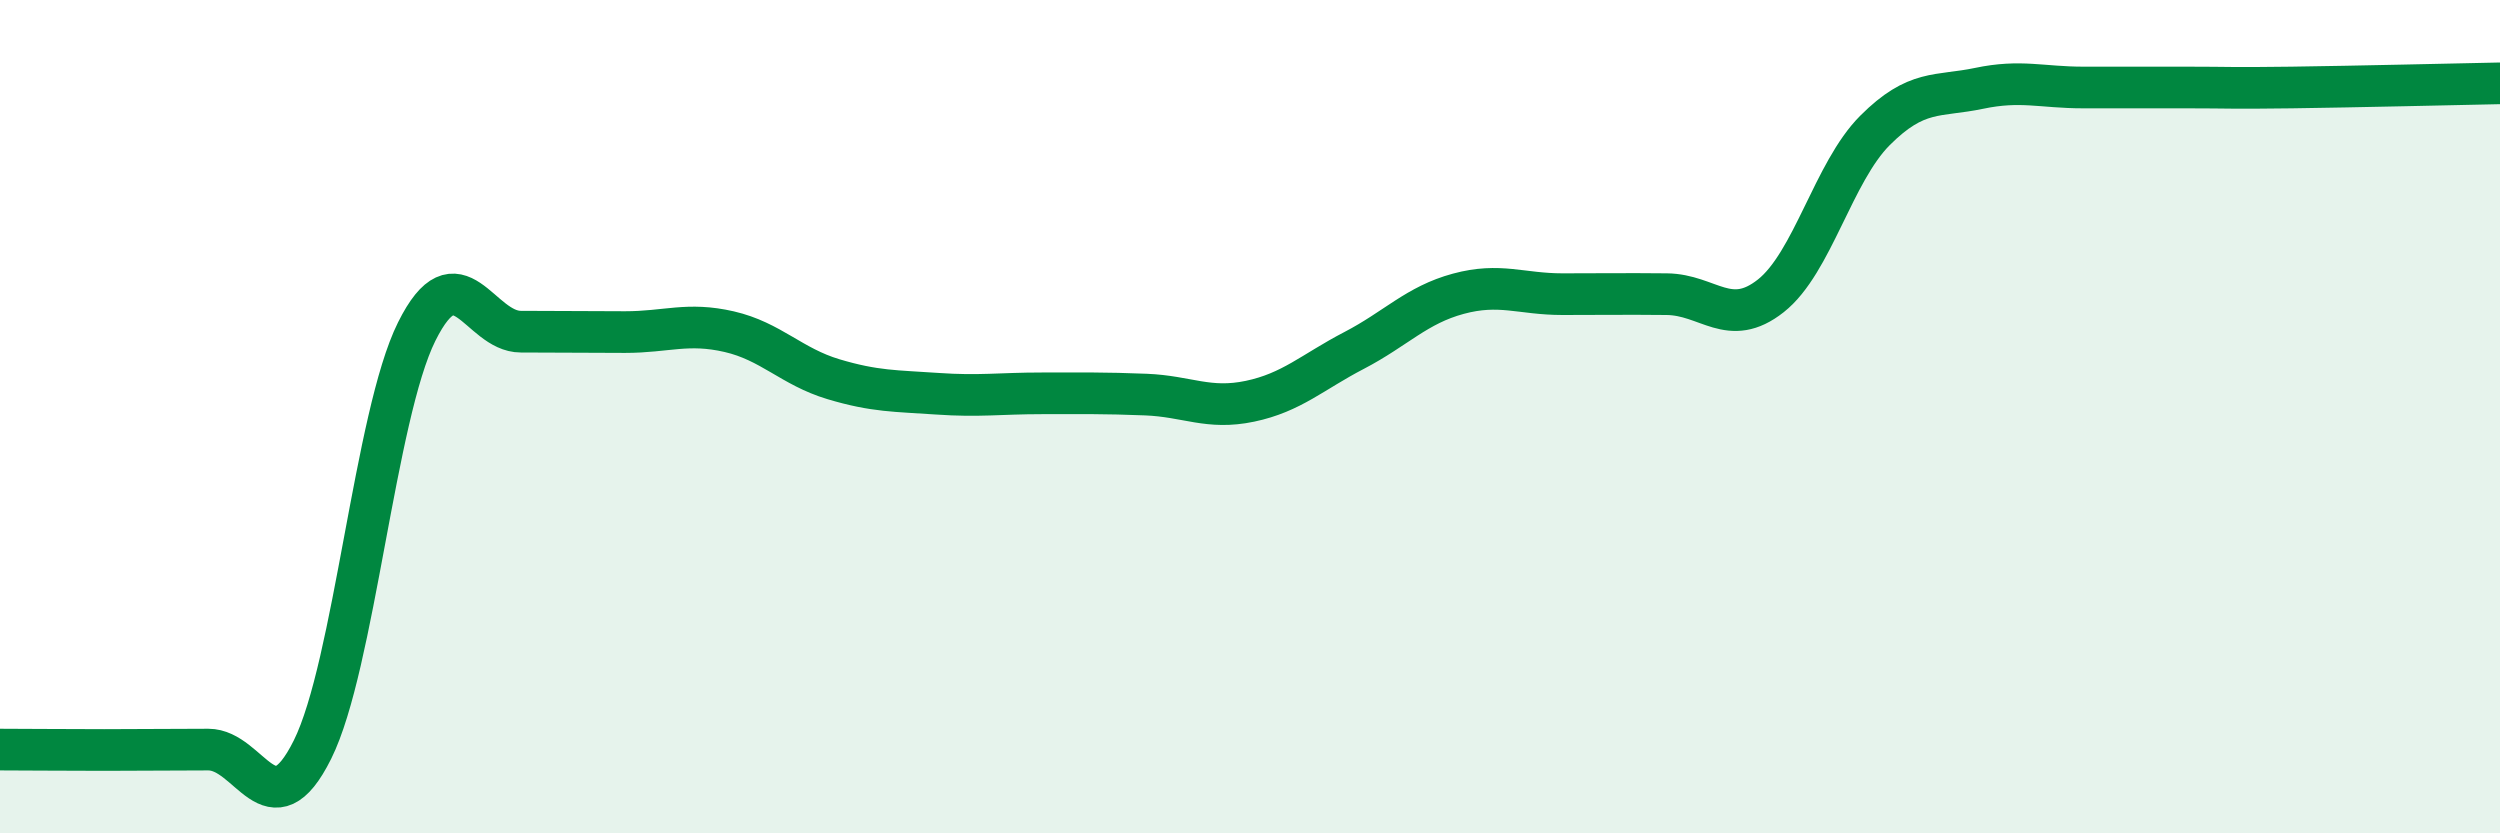 
    <svg width="60" height="20" viewBox="0 0 60 20" xmlns="http://www.w3.org/2000/svg">
      <path
        d="M 0,17.99 C 0.5,17.99 1.5,18 2.5,18 C 3.5,18 4,17.99 5,17.99 C 6,17.99 6.5,20 7.5,17.99 C 8.5,15.98 9,9.97 10,7.96 C 11,5.95 11.5,7.96 12.5,7.96 C 13.5,7.96 14,7.97 15,7.97 C 16,7.97 16.5,7.73 17.5,7.96 C 18.5,8.19 19,8.8 20,9.1 C 21,9.4 21.5,9.38 22.5,9.45 C 23.5,9.52 24,9.44 25,9.44 C 26,9.44 26.5,9.43 27.5,9.47 C 28.5,9.51 29,9.84 30,9.63 C 31,9.42 31.5,8.93 32.5,8.41 C 33.5,7.89 34,7.32 35,7.05 C 36,6.78 36.5,7.06 37.5,7.06 C 38.5,7.06 39,7.05 40,7.06 C 41,7.07 41.5,7.89 42.5,7.1 C 43.5,6.31 44,4.13 45,3.13 C 46,2.13 46.5,2.33 47.5,2.12 C 48.5,1.91 49,2.1 50,2.1 C 51,2.1 51.5,2.1 52.5,2.1 C 53.5,2.1 53.5,2.12 55,2.1 C 56.5,2.08 59,2.02 60,2L60 20L0 20Z"
        fill="#008740"
        opacity="0.1"
        stroke-linecap="round"
        stroke-linejoin="round"
      />
      <path
        d="M 0,17.99 C 0.5,17.99 1.5,18 2.5,18 C 3.5,18 4,17.99 5,17.99 C 6,17.99 6.5,20 7.5,17.99 C 8.5,15.98 9,9.97 10,7.96 C 11,5.95 11.5,7.96 12.5,7.96 C 13.5,7.96 14,7.97 15,7.97 C 16,7.97 16.5,7.73 17.5,7.96 C 18.5,8.19 19,8.8 20,9.1 C 21,9.4 21.5,9.38 22.5,9.45 C 23.5,9.52 24,9.44 25,9.44 C 26,9.44 26.5,9.43 27.5,9.47 C 28.5,9.51 29,9.84 30,9.63 C 31,9.42 31.5,8.93 32.5,8.41 C 33.5,7.89 34,7.32 35,7.05 C 36,6.78 36.5,7.06 37.5,7.06 C 38.5,7.06 39,7.05 40,7.06 C 41,7.07 41.5,7.89 42.5,7.1 C 43.5,6.31 44,4.13 45,3.13 C 46,2.13 46.5,2.33 47.5,2.12 C 48.5,1.91 49,2.1 50,2.1 C 51,2.1 51.5,2.1 52.5,2.1 C 53.5,2.1 53.5,2.12 55,2.1 C 56.5,2.08 59,2.02 60,2"
        stroke="#008740"
        stroke-width="1"
        fill="none"
        stroke-linecap="round"
        stroke-linejoin="round"
      />
    </svg>
  